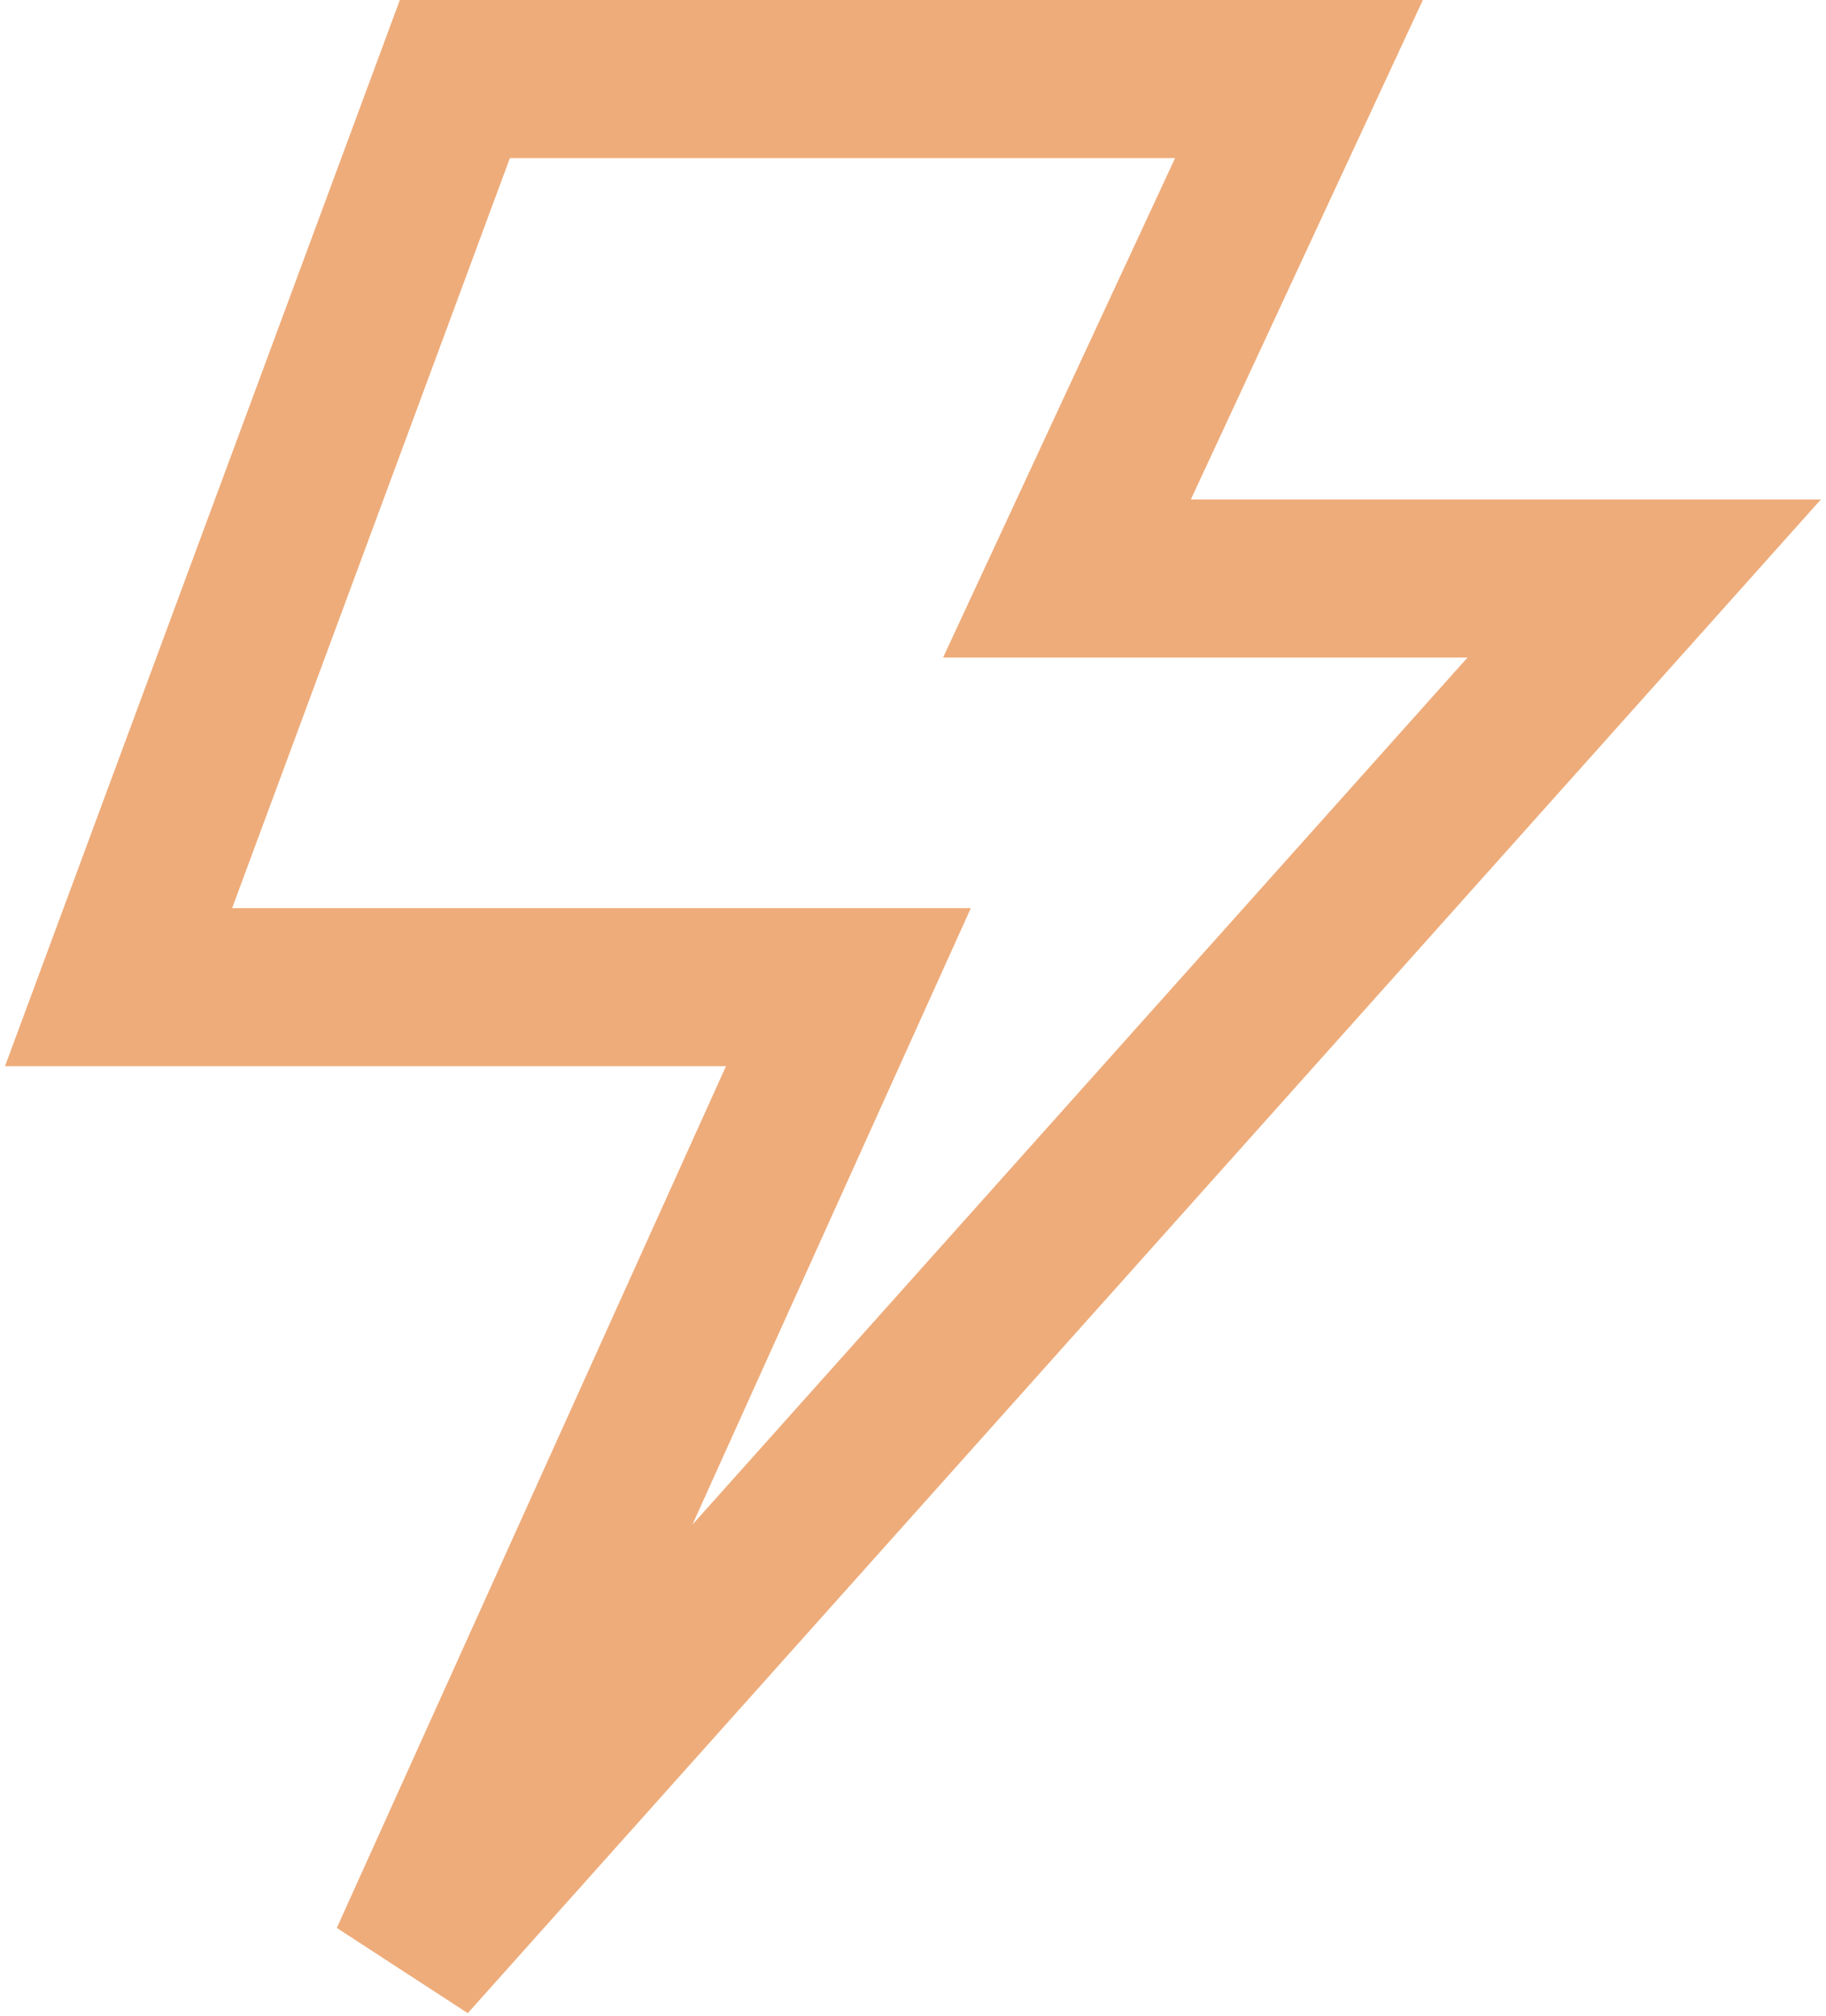 <svg width="231" height="255" viewBox="0 0 231 255" fill="none" xmlns="http://www.w3.org/2000/svg">
<path d="M15 124.875L57.544 10H164.328L134.977 73.183H208L51.721 248L107.328 124.875H15Z" stroke="#EEAC7A" stroke-width="20"/>
</svg>

